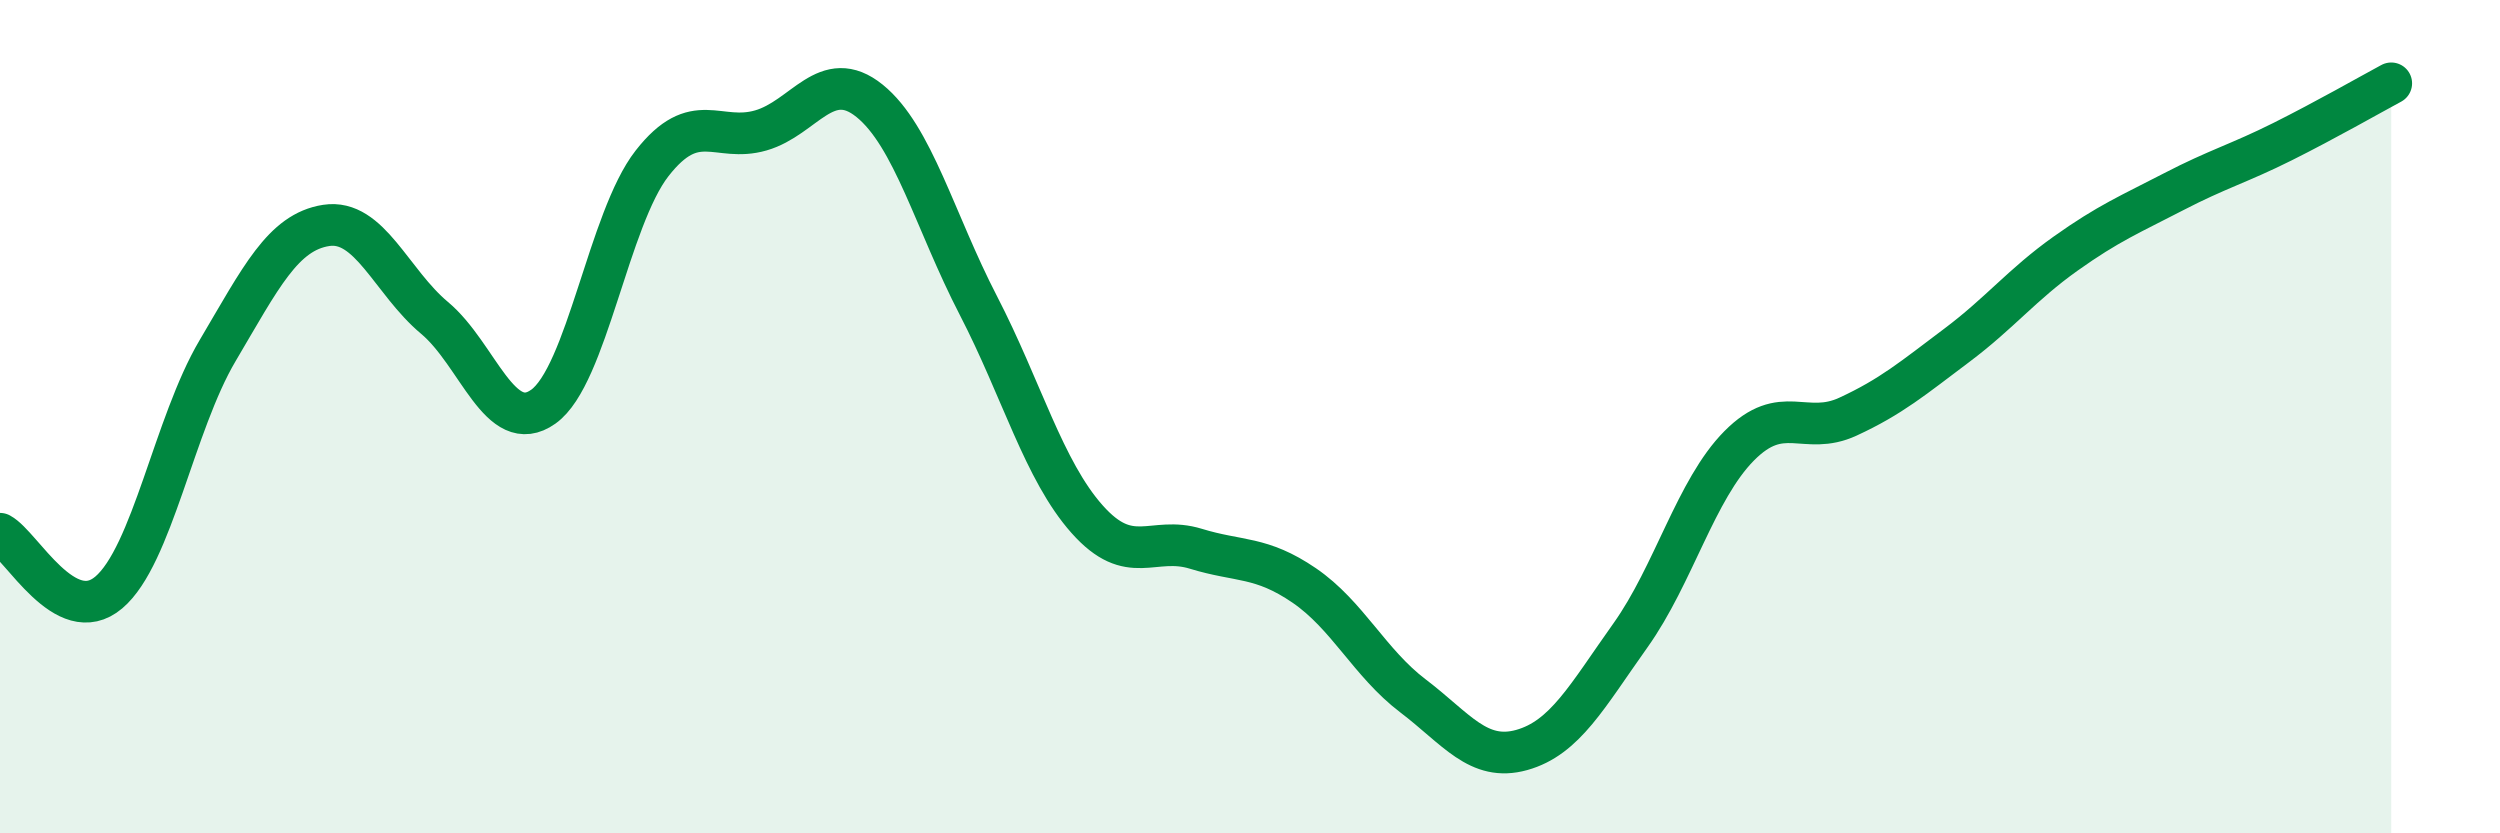 
    <svg width="60" height="20" viewBox="0 0 60 20" xmlns="http://www.w3.org/2000/svg">
      <path
        d="M 0,12.81 C 0.52,13.09 1.57,15.1 2.61,14.22 C 3.65,13.34 4.18,10.18 5.22,8.42 C 6.26,6.66 6.79,5.57 7.83,5.41 C 8.87,5.25 9.39,6.76 10.43,7.63 C 11.47,8.5 12,10.5 13.04,9.76 C 14.08,9.02 14.61,5.25 15.65,3.92 C 16.69,2.59 17.22,3.43 18.26,3.13 C 19.3,2.83 19.83,1.58 20.87,2.42 C 21.91,3.26 22.44,5.32 23.48,7.33 C 24.52,9.34 25.05,11.29 26.09,12.46 C 27.13,13.63 27.66,12.85 28.7,13.17 C 29.74,13.49 30.26,13.34 31.3,14.05 C 32.34,14.76 32.87,15.91 33.91,16.7 C 34.95,17.49 35.48,18.29 36.52,18 C 37.56,17.71 38.09,16.71 39.13,15.25 C 40.17,13.79 40.7,11.75 41.74,10.7 C 42.78,9.65 43.31,10.48 44.35,10 C 45.39,9.52 45.92,9.07 46.96,8.29 C 48,7.51 48.53,6.83 49.57,6.09 C 50.61,5.35 51.13,5.14 52.17,4.6 C 53.21,4.06 53.74,3.92 54.78,3.4 C 55.82,2.88 56.87,2.28 57.39,2L57.39 20L0 20Z"
        fill="#008740"
        opacity="0.1"
        stroke-linecap="round"
        stroke-linejoin="round"
      />
      <path
        d="M 0,12.81 C 0.52,13.09 1.57,15.1 2.61,14.22 C 3.65,13.34 4.18,10.18 5.22,8.42 C 6.26,6.66 6.79,5.57 7.83,5.41 C 8.87,5.25 9.39,6.76 10.43,7.63 C 11.47,8.5 12,10.5 13.04,9.76 C 14.08,9.02 14.61,5.25 15.65,3.92 C 16.69,2.59 17.22,3.43 18.26,3.13 C 19.3,2.83 19.83,1.58 20.87,2.42 C 21.91,3.26 22.44,5.32 23.48,7.33 C 24.52,9.34 25.05,11.29 26.09,12.46 C 27.13,13.63 27.66,12.85 28.7,13.17 C 29.74,13.49 30.26,13.34 31.3,14.05 C 32.34,14.76 32.87,15.91 33.91,16.7 C 34.95,17.49 35.48,18.29 36.52,18 C 37.56,17.71 38.09,16.71 39.13,15.25 C 40.17,13.79 40.7,11.75 41.74,10.7 C 42.78,9.65 43.31,10.48 44.35,10 C 45.39,9.52 45.92,9.07 46.96,8.29 C 48,7.51 48.53,6.83 49.57,6.09 C 50.61,5.35 51.13,5.14 52.17,4.6 C 53.21,4.06 53.74,3.92 54.78,3.4 C 55.82,2.88 56.87,2.28 57.39,2"
        stroke="#008740"
        stroke-width="1"
        fill="none"
        stroke-linecap="round"
        stroke-linejoin="round"
      />
    </svg>
  